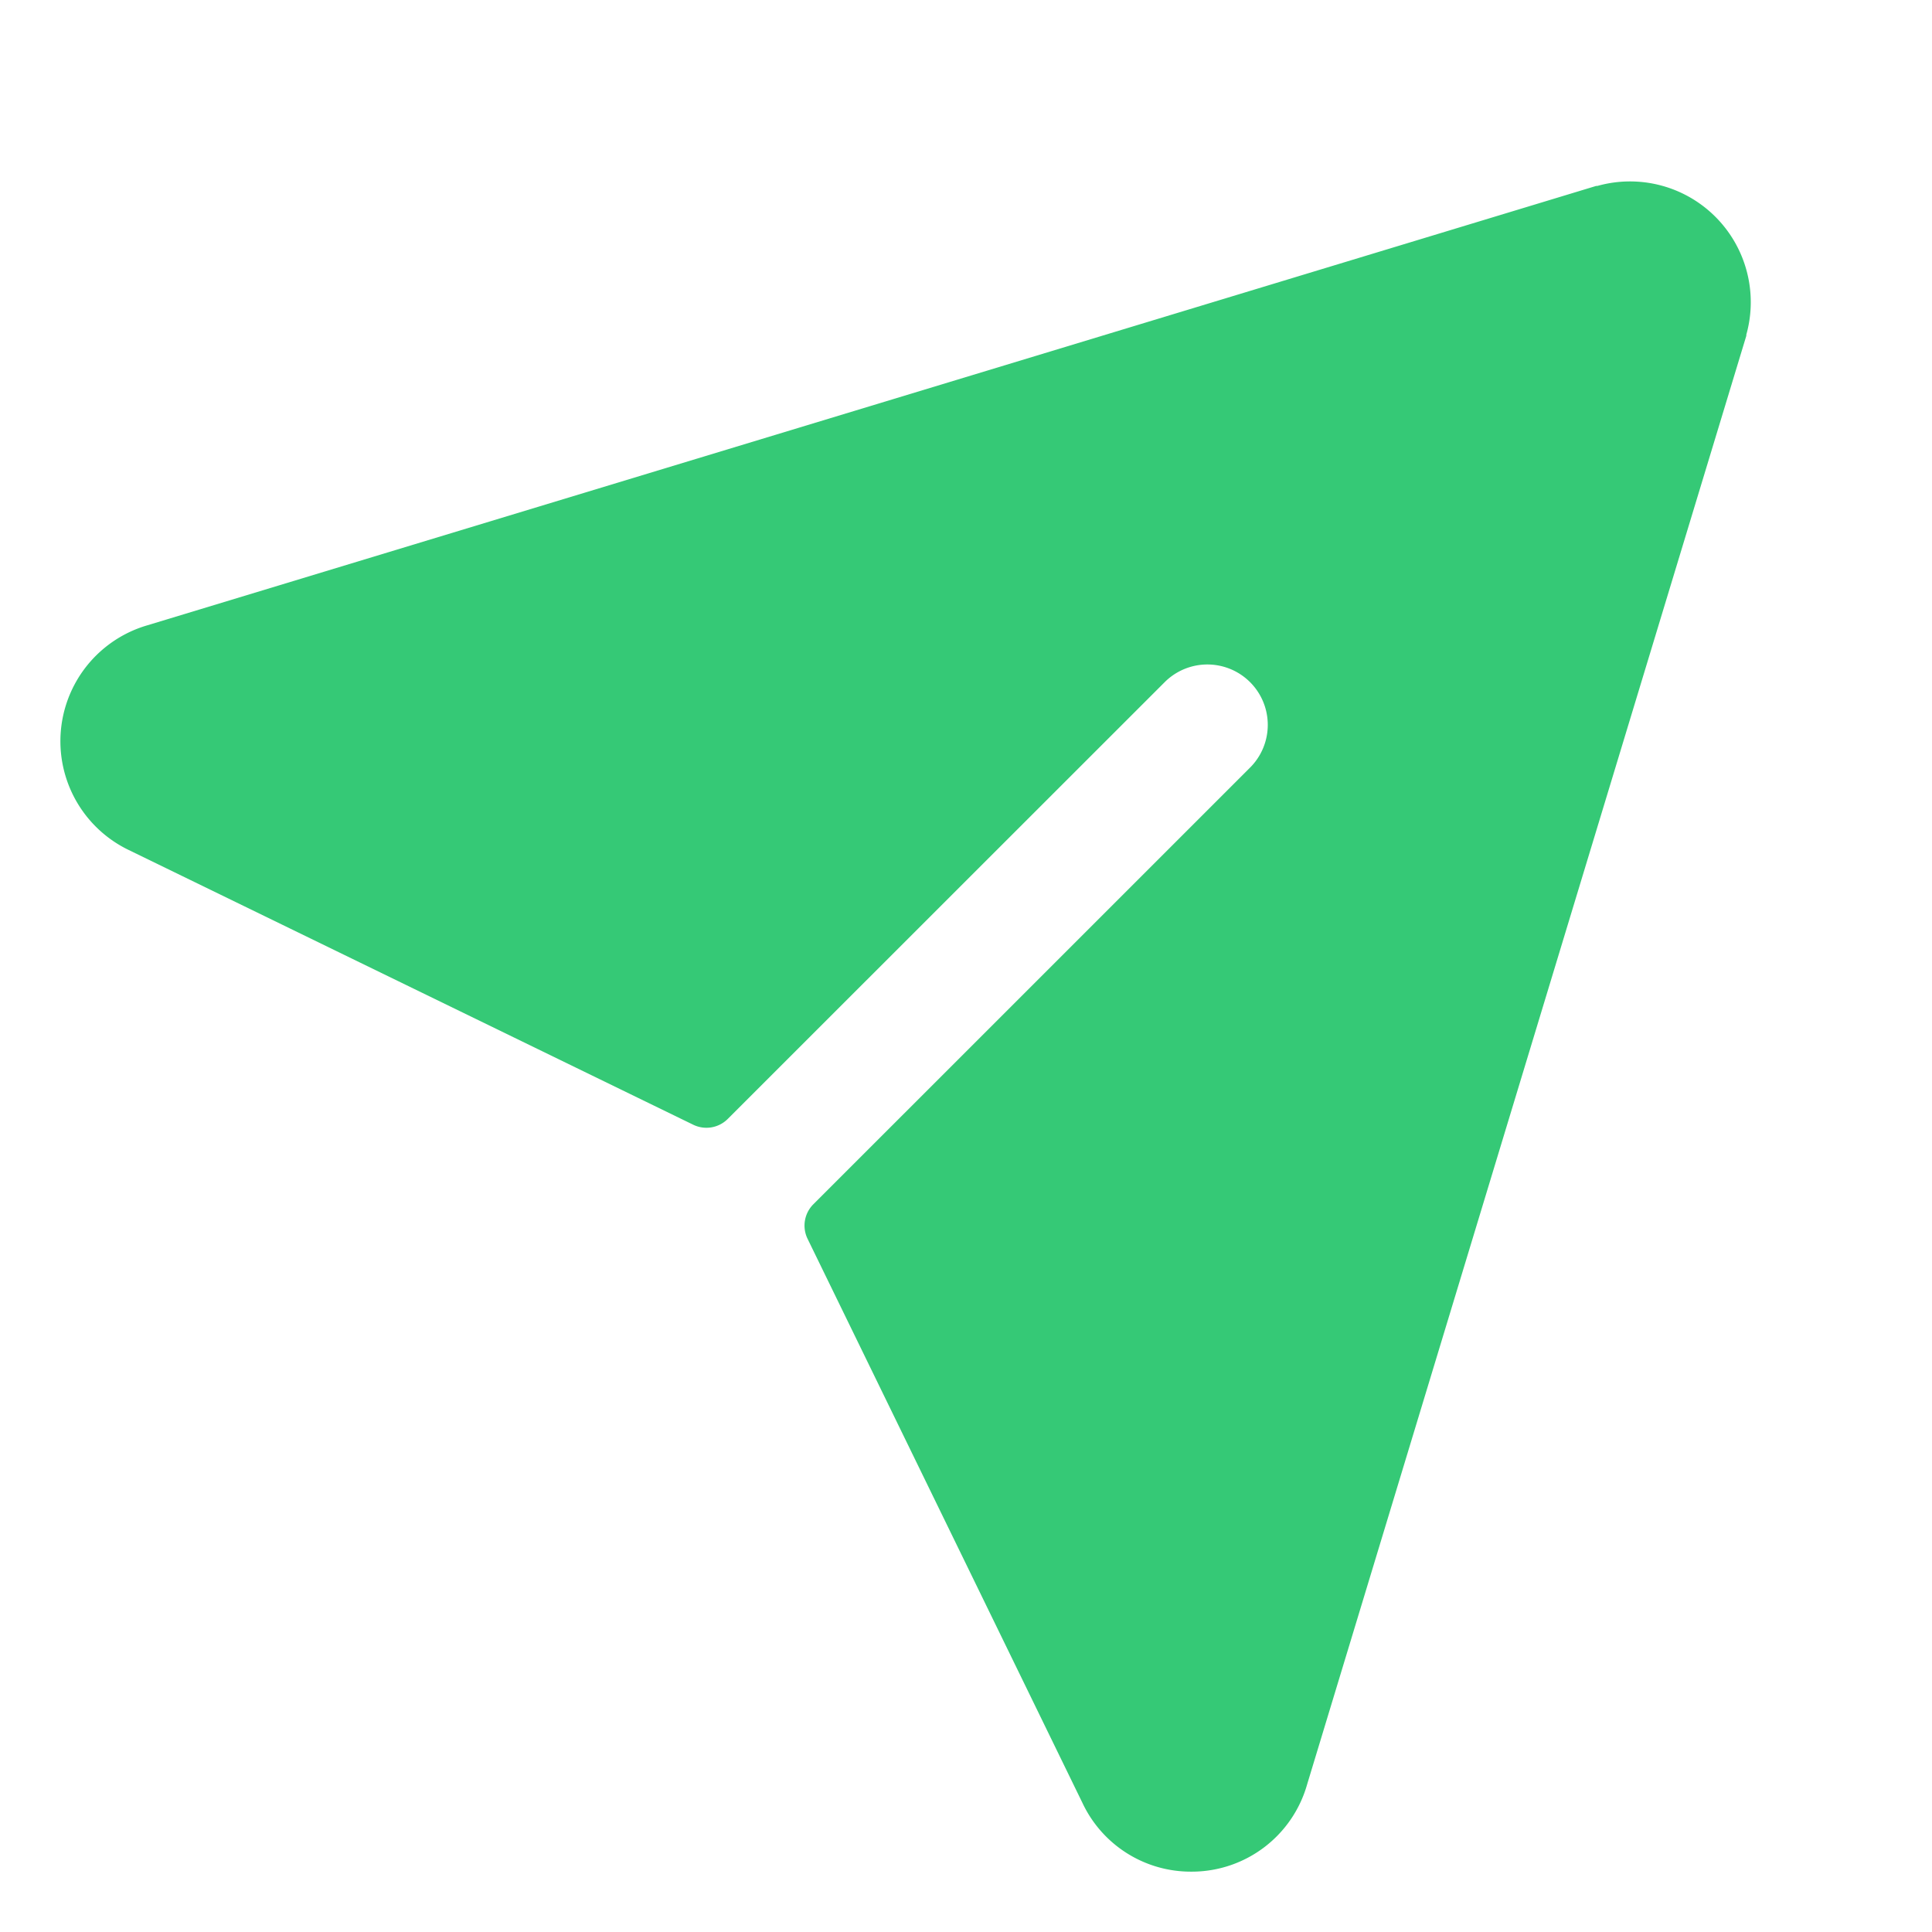 <svg xmlns="http://www.w3.org/2000/svg" width="38" height="38" fill="none"><path fill="#35C976" d="M34.348 6.582v.022L25.71 35.095a2.358 2.358 0 0 1-2.283 1.718 2.354 2.354 0 0 1-2.14-1.359l-5.403-11.088a.593.593 0 0 1 .114-.68l8.598-8.597a1.188 1.188 0 0 0-1.68-1.68l-8.601 8.598a.593.593 0 0 1-.68.115l-11.1-5.402a2.375 2.375 0 0 1 .37-4.423l28.49-8.64h.023a2.375 2.375 0 0 1 2.93 2.925Z"/></svg>